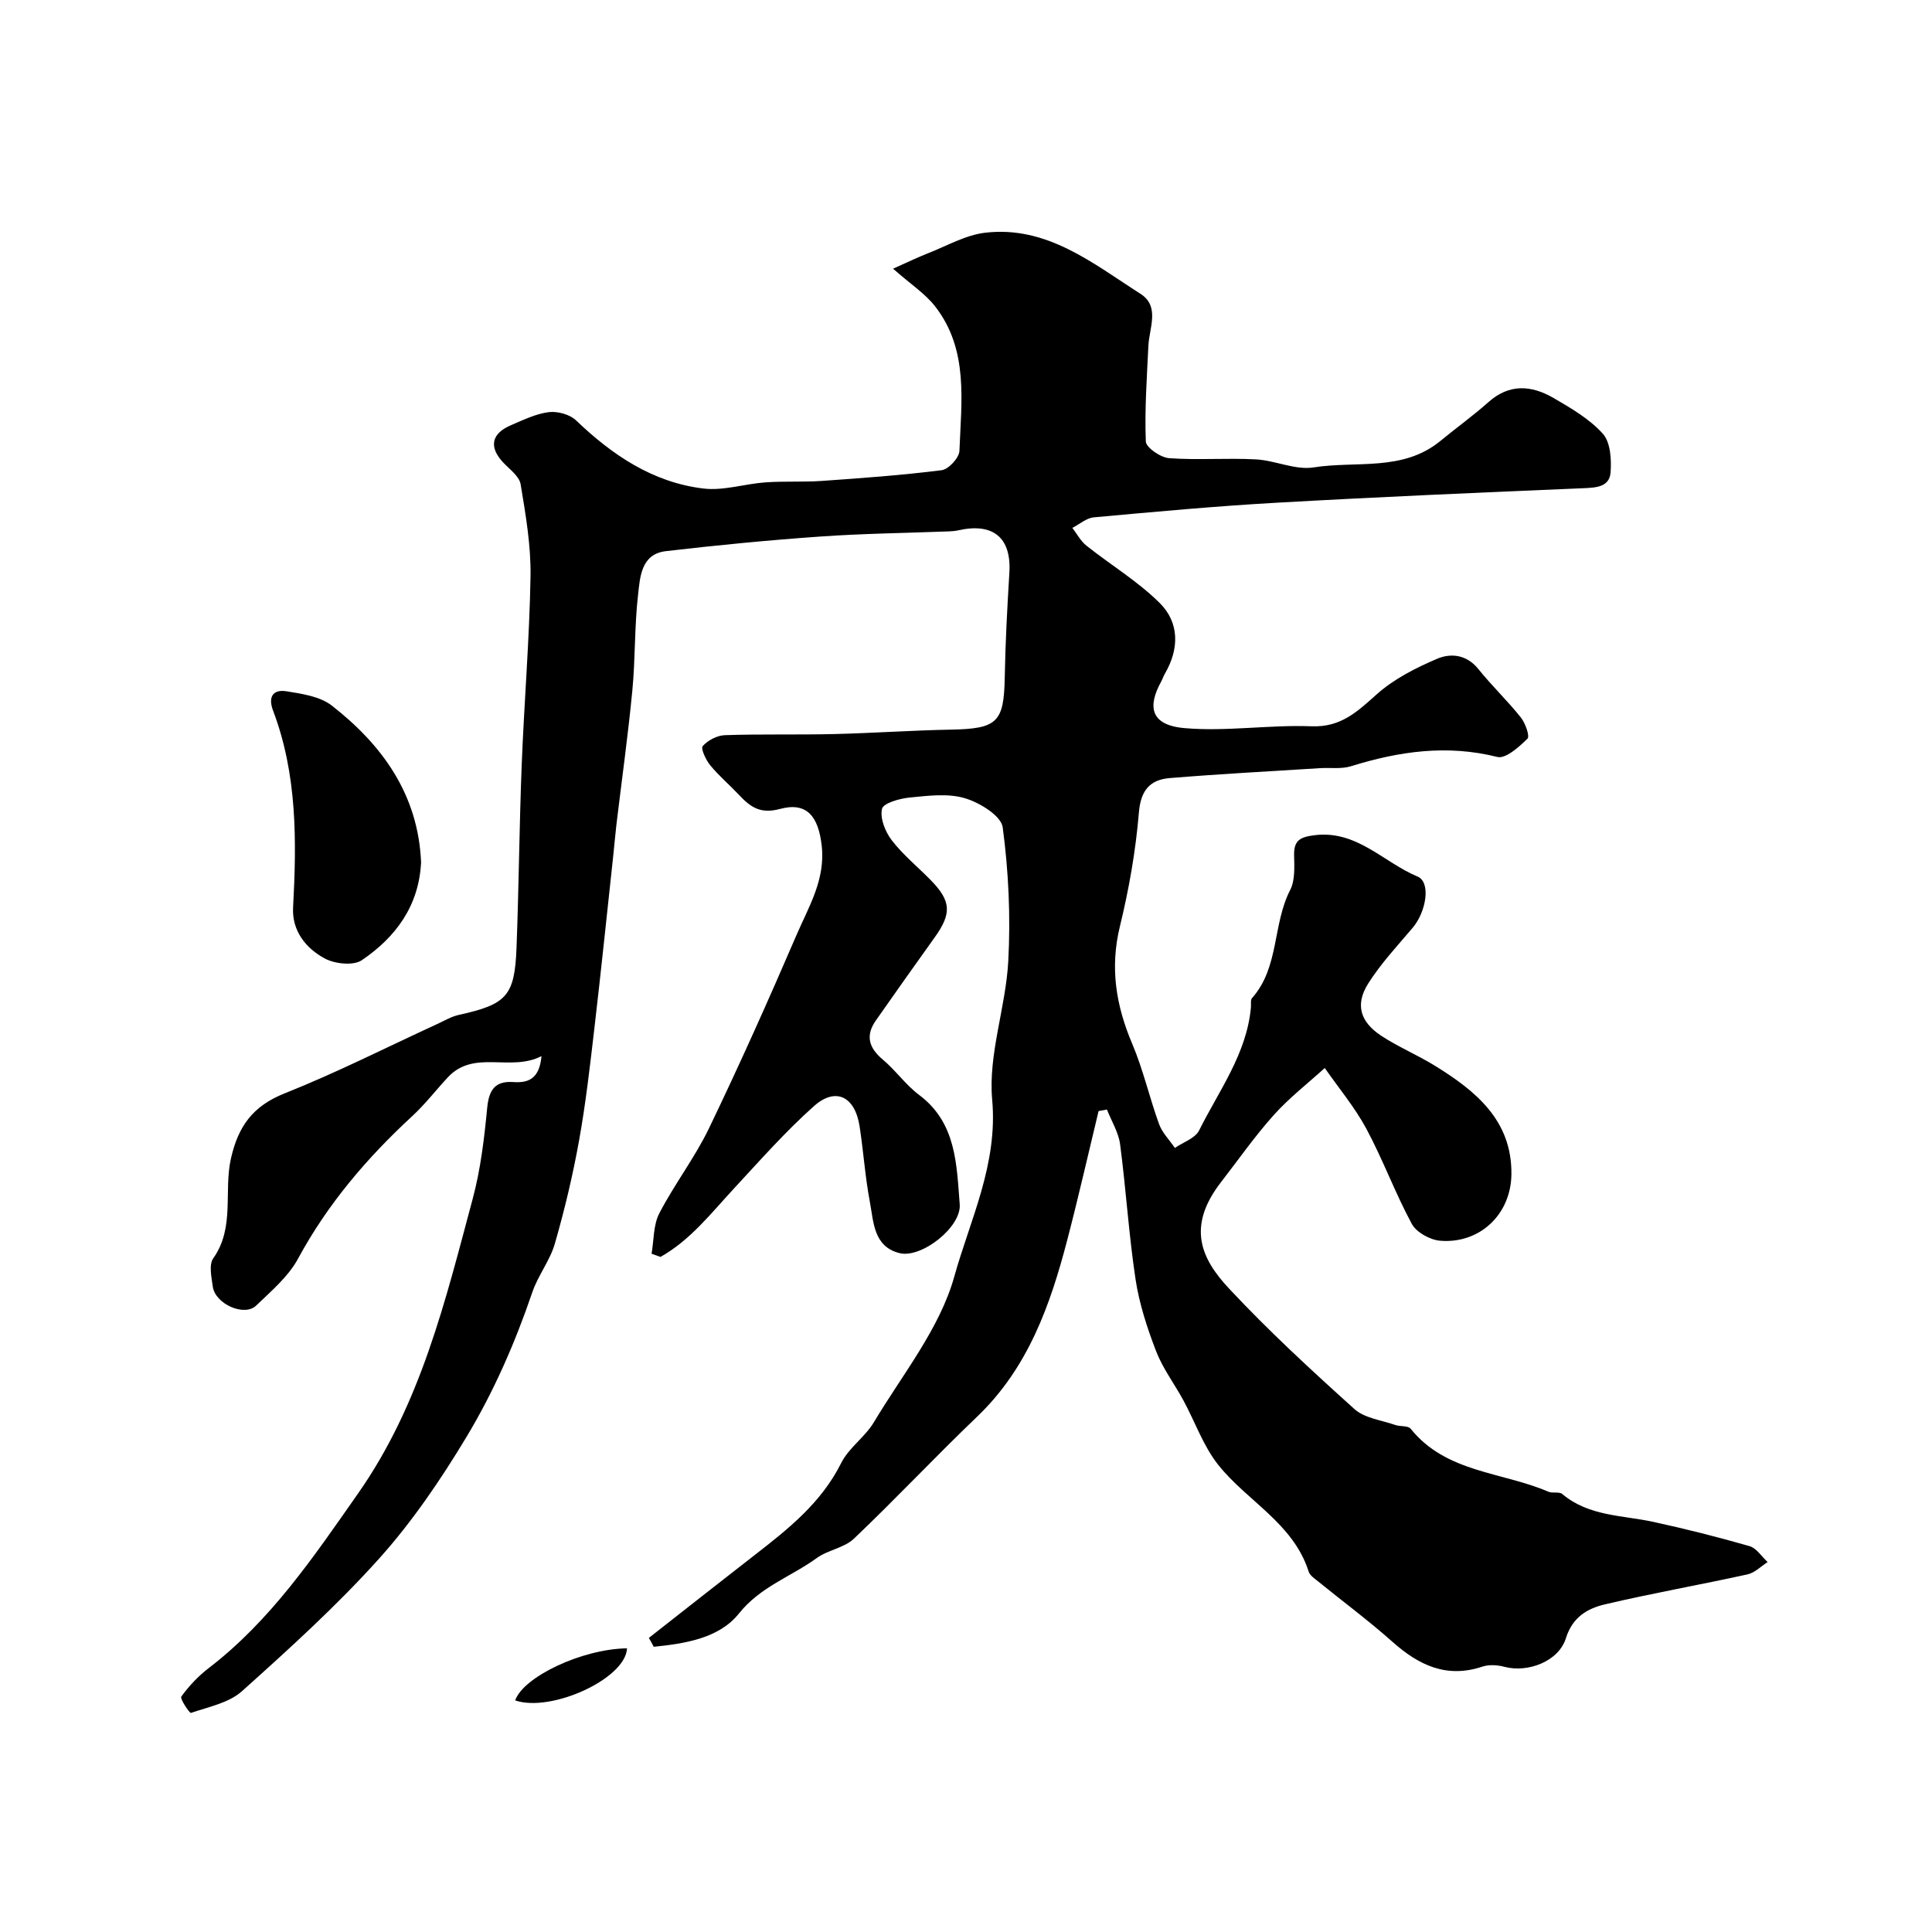 <svg enable-background="new 0 0 400 400" viewBox="0 0 400 400" xmlns="http://www.w3.org/2000/svg"><g fill="#000001"><path d="m134.34 339.11c7.3-5.72 14.57-11.46 21.89-17.14 6.98-5.41 13.82-10.84 17.93-19.07 1.57-3.15 4.93-5.37 6.76-8.43 5.92-9.91 13.66-19.41 16.66-30.19 3.3-11.82 9.05-23.26 7.84-36.6-.85-9.37 2.81-19.05 3.33-28.66.5-9.22.07-18.58-1.15-27.73-.32-2.39-4.78-5.13-7.84-6.03-3.52-1.05-7.62-.51-11.42-.14-2.07.2-5.46 1.15-5.73 2.35-.45 1.94.67 4.74 2.02 6.5 2.32 3.01 5.34 5.47 8.03 8.21 4.29 4.37 4.42 6.94.84 11.92-4.09 5.69-8.12 11.43-12.15 17.16-2.22 3.16-1.47 5.68 1.43 8.12 2.67 2.24 4.74 5.24 7.51 7.31 7.75 5.8 7.75 14.43 8.41 22.65.38 4.71-7.9 11.22-12.44 10.11-5.45-1.34-5.38-6.51-6.18-10.7-.97-5.13-1.31-10.38-2.11-15.55-.95-6.2-4.95-8.2-9.46-4.18-5.87 5.23-11.11 11.18-16.47 16.96-4.77 5.14-9.08 10.76-15.29 14.25-.62-.22-1.23-.44-1.85-.66.49-2.81.35-5.95 1.6-8.36 3.13-6.04 7.36-11.52 10.3-17.63 6.34-13.18 12.32-26.54 18.1-39.97 2.53-5.89 6.04-11.5 5.22-18.58-.69-5.93-3.01-9.06-8.62-7.55-4.15 1.12-6.18-.44-8.53-2.94-1.94-2.06-4.13-3.91-5.92-6.09-.91-1.11-2.01-3.48-1.56-3.98 1.06-1.2 2.97-2.2 4.57-2.26 7.51-.26 15.04-.05 22.56-.23 8.1-.19 16.2-.77 24.3-.92 9.55-.18 10.93-1.51 11.1-10.74.13-7.26.52-14.52.96-21.77.44-7.2-3.33-10.39-10.58-8.75-.64.14-1.31.19-1.97.22-8.89.34-17.8.44-26.68 1.07-10.65.75-21.29 1.78-31.89 3.02-5.15.6-5.34 5.37-5.76 9.06-.75 6.55-.55 13.21-1.18 19.78-.89 9.29-2.19 18.54-3.3 27.8-.25 2.12-.42 4.25-.65 6.37-1.29 11.9-2.51 23.8-3.9 35.69-.91 7.79-1.79 15.61-3.18 23.32-1.29 7.19-2.99 14.32-5.01 21.34-1.01 3.52-3.49 6.6-4.68 10.1-3.55 10.44-7.97 20.54-13.61 29.92-5.32 8.83-11.21 17.52-18.07 25.17-8.79 9.79-18.61 18.68-28.42 27.48-2.72 2.44-6.93 3.25-10.57 4.5-.28.1-2.32-2.94-1.99-3.39 1.58-2.18 3.51-4.23 5.66-5.88 12.88-9.88 21.74-23.04 30.93-36.16 12.99-18.53 18.06-39.85 23.74-61.02 1.64-6.11 2.39-12.51 3-18.83.36-3.72 1.63-5.6 5.43-5.33 3.25.23 5.39-.81 5.81-5.37-6.5 3.33-13.97-1.47-19.43 4.43-2.46 2.65-4.68 5.55-7.33 7.99-9.37 8.65-17.51 18.18-23.63 29.49-2.02 3.74-5.56 6.73-8.7 9.75-2.44 2.34-8.46-.35-8.96-3.92-.27-1.96-.85-4.56.1-5.89 4.51-6.38 2.12-13.82 3.65-20.64 1.51-6.7 4.53-10.88 11.12-13.5 10.74-4.27 21.09-9.53 31.6-14.36 1.46-.67 2.9-1.54 4.44-1.88 9.92-2.19 11.59-3.9 11.97-13.91.48-12.59.58-25.2 1.07-37.8.51-13.04 1.61-26.07 1.83-39.11.1-6.35-1-12.75-2.05-19.05-.28-1.67-2.29-3.1-3.63-4.53-2.97-3.18-2.45-5.97 1.66-7.71 2.53-1.08 5.12-2.35 7.78-2.69 1.82-.23 4.36.46 5.66 1.7 7.51 7.19 15.88 12.84 26.34 14.11 4.17.51 8.54-.96 12.85-1.27 3.88-.28 7.81-.03 11.69-.3 8.29-.58 16.58-1.18 24.82-2.22 1.43-.18 3.63-2.57 3.68-4 .38-10.28 1.95-20.95-5.03-29.91-2.08-2.67-5.09-4.61-8.71-7.81 2.89-1.28 5.02-2.33 7.22-3.19 3.93-1.53 7.8-3.79 11.86-4.26 12.78-1.49 22.28 6.35 32.14 12.65 4.08 2.61 1.82 7.03 1.64 10.77-.31 6.6-.79 13.22-.53 19.8.05 1.27 3.06 3.33 4.82 3.46 5.97.43 12-.07 17.98.25 4.02.22 8.16 2.27 11.95 1.66 8.81-1.4 18.48.92 26.25-5.49 3.29-2.71 6.76-5.2 9.94-8.03 4.34-3.87 8.92-3.48 13.44-.87 3.65 2.12 7.48 4.35 10.24 7.42 1.59 1.77 1.81 5.35 1.6 8.03-.24 3.01-2.99 3.14-5.68 3.25-21.14.89-42.28 1.8-63.4 3-12.65.71-25.28 1.88-37.9 3.03-1.54.14-2.97 1.43-4.45 2.18.95 1.24 1.71 2.72 2.9 3.67 5.04 4.01 10.68 7.4 15.21 11.91 4.05 4.04 4.04 9.44 1.08 14.55-.33.56-.53 1.2-.84 1.77-2.67 4.87-2.43 8.93 4.88 9.56 8.69.75 17.54-.72 26.29-.38 6.1.24 9.49-3.05 13.52-6.64 3.55-3.17 8.08-5.46 12.51-7.35 2.82-1.2 6.1-.86 8.5 2.13 2.79 3.47 6.04 6.57 8.81 10.04.93 1.17 1.88 3.87 1.37 4.38-1.74 1.71-4.52 4.22-6.24 3.79-10.41-2.61-20.33-1.18-30.3 1.92-1.99.62-4.28.26-6.43.4-10.35.65-20.72 1.2-31.06 2.05-4.05.33-6.03 2.44-6.42 7.09-.66 7.94-2.05 15.88-3.94 23.63-2.09 8.57-.81 16.38 2.56 24.31 2.27 5.36 3.56 11.12 5.55 16.61.66 1.8 2.16 3.3 3.28 4.94 1.71-1.19 4.19-1.99 5.01-3.62 4.11-8.25 9.85-15.86 10.73-25.47.06-.66-.12-1.54.23-1.94 5.67-6.37 4.22-15.24 7.89-22.36 1.04-2.02.87-4.8.82-7.23-.07-3.07 1.27-3.75 4.16-4.12 8.8-1.14 14.34 5.61 21.4 8.55 2.82 1.18 1.79 7.31-1.03 10.63-3.18 3.75-6.58 7.39-9.19 11.52-2.73 4.32-1.69 7.91 2.68 10.8 3.53 2.33 7.51 3.98 11.12 6.21 8.48 5.23 16.01 11.35 15.85 22.54-.12 8.32-6.62 14.37-14.75 13.7-2.1-.17-4.93-1.74-5.88-3.5-3.45-6.39-5.96-13.28-9.4-19.68-2.39-4.45-5.71-8.4-8.61-12.58-3.55 3.22-7.38 6.19-10.56 9.74-3.93 4.38-7.32 9.24-10.93 13.9-7.17 9.26-4.08 15.86 1.64 21.99 8.19 8.77 17.06 16.94 25.99 24.98 2.1 1.89 5.57 2.29 8.44 3.29 1.05.37 2.66.11 3.2.78 7.34 9.15 18.92 8.91 28.51 13.04.87.38 2.24-.06 2.88.48 5.51 4.64 12.44 4.37 18.91 5.78 6.67 1.45 13.3 3.12 19.86 5.01 1.45.42 2.51 2.16 3.75 3.3-1.38.88-2.66 2.22-4.17 2.55-9.83 2.16-19.75 3.91-29.54 6.21-3.6.85-6.7 2.64-8.06 7.01-1.5 4.81-7.91 7.21-12.75 5.91-1.42-.38-3.16-.49-4.52-.04-7.44 2.49-13.2-.29-18.66-5.15-4.89-4.35-10.18-8.27-15.26-12.4-.77-.63-1.8-1.28-2.07-2.13-3.19-10.01-12.72-14.55-18.72-22.09-3.09-3.89-4.79-8.88-7.2-13.33-1.85-3.41-4.26-6.59-5.65-10.17-1.85-4.8-3.49-9.81-4.26-14.87-1.41-9.29-1.98-18.71-3.21-28.03-.33-2.46-1.79-4.78-2.72-7.16-.58.1-1.15.2-1.73.31-2.15 8.89-4.17 17.82-6.48 26.67-3.53 13.55-8.13 26.53-18.67 36.61-8.65 8.27-16.84 17.02-25.51 25.26-2.02 1.92-5.39 2.33-7.71 4.02-5.31 3.86-11.64 5.89-16.11 11.49-4.07 5.1-11.1 6.21-17.62 6.87-.32-.64-.67-1.24-1.01-1.84z"/><path d="m87.18 178.53c-.44 9.05-5.27 15.52-12.27 20.27-1.74 1.18-5.55.77-7.64-.34-3.93-2.09-6.84-5.75-6.59-10.53.74-13.83.87-27.57-4.14-40.79-1.11-2.93.04-4.45 2.76-4.02 3.25.52 6.98 1.07 9.43 2.99 10.51 8.21 17.86 18.46 18.45 32.42z"/><path d="m129.82 341.27c-.3 6.34-15.78 13.33-23.16 10.78 1.71-4.9 13.87-10.66 23.16-10.78z"/></g></svg>